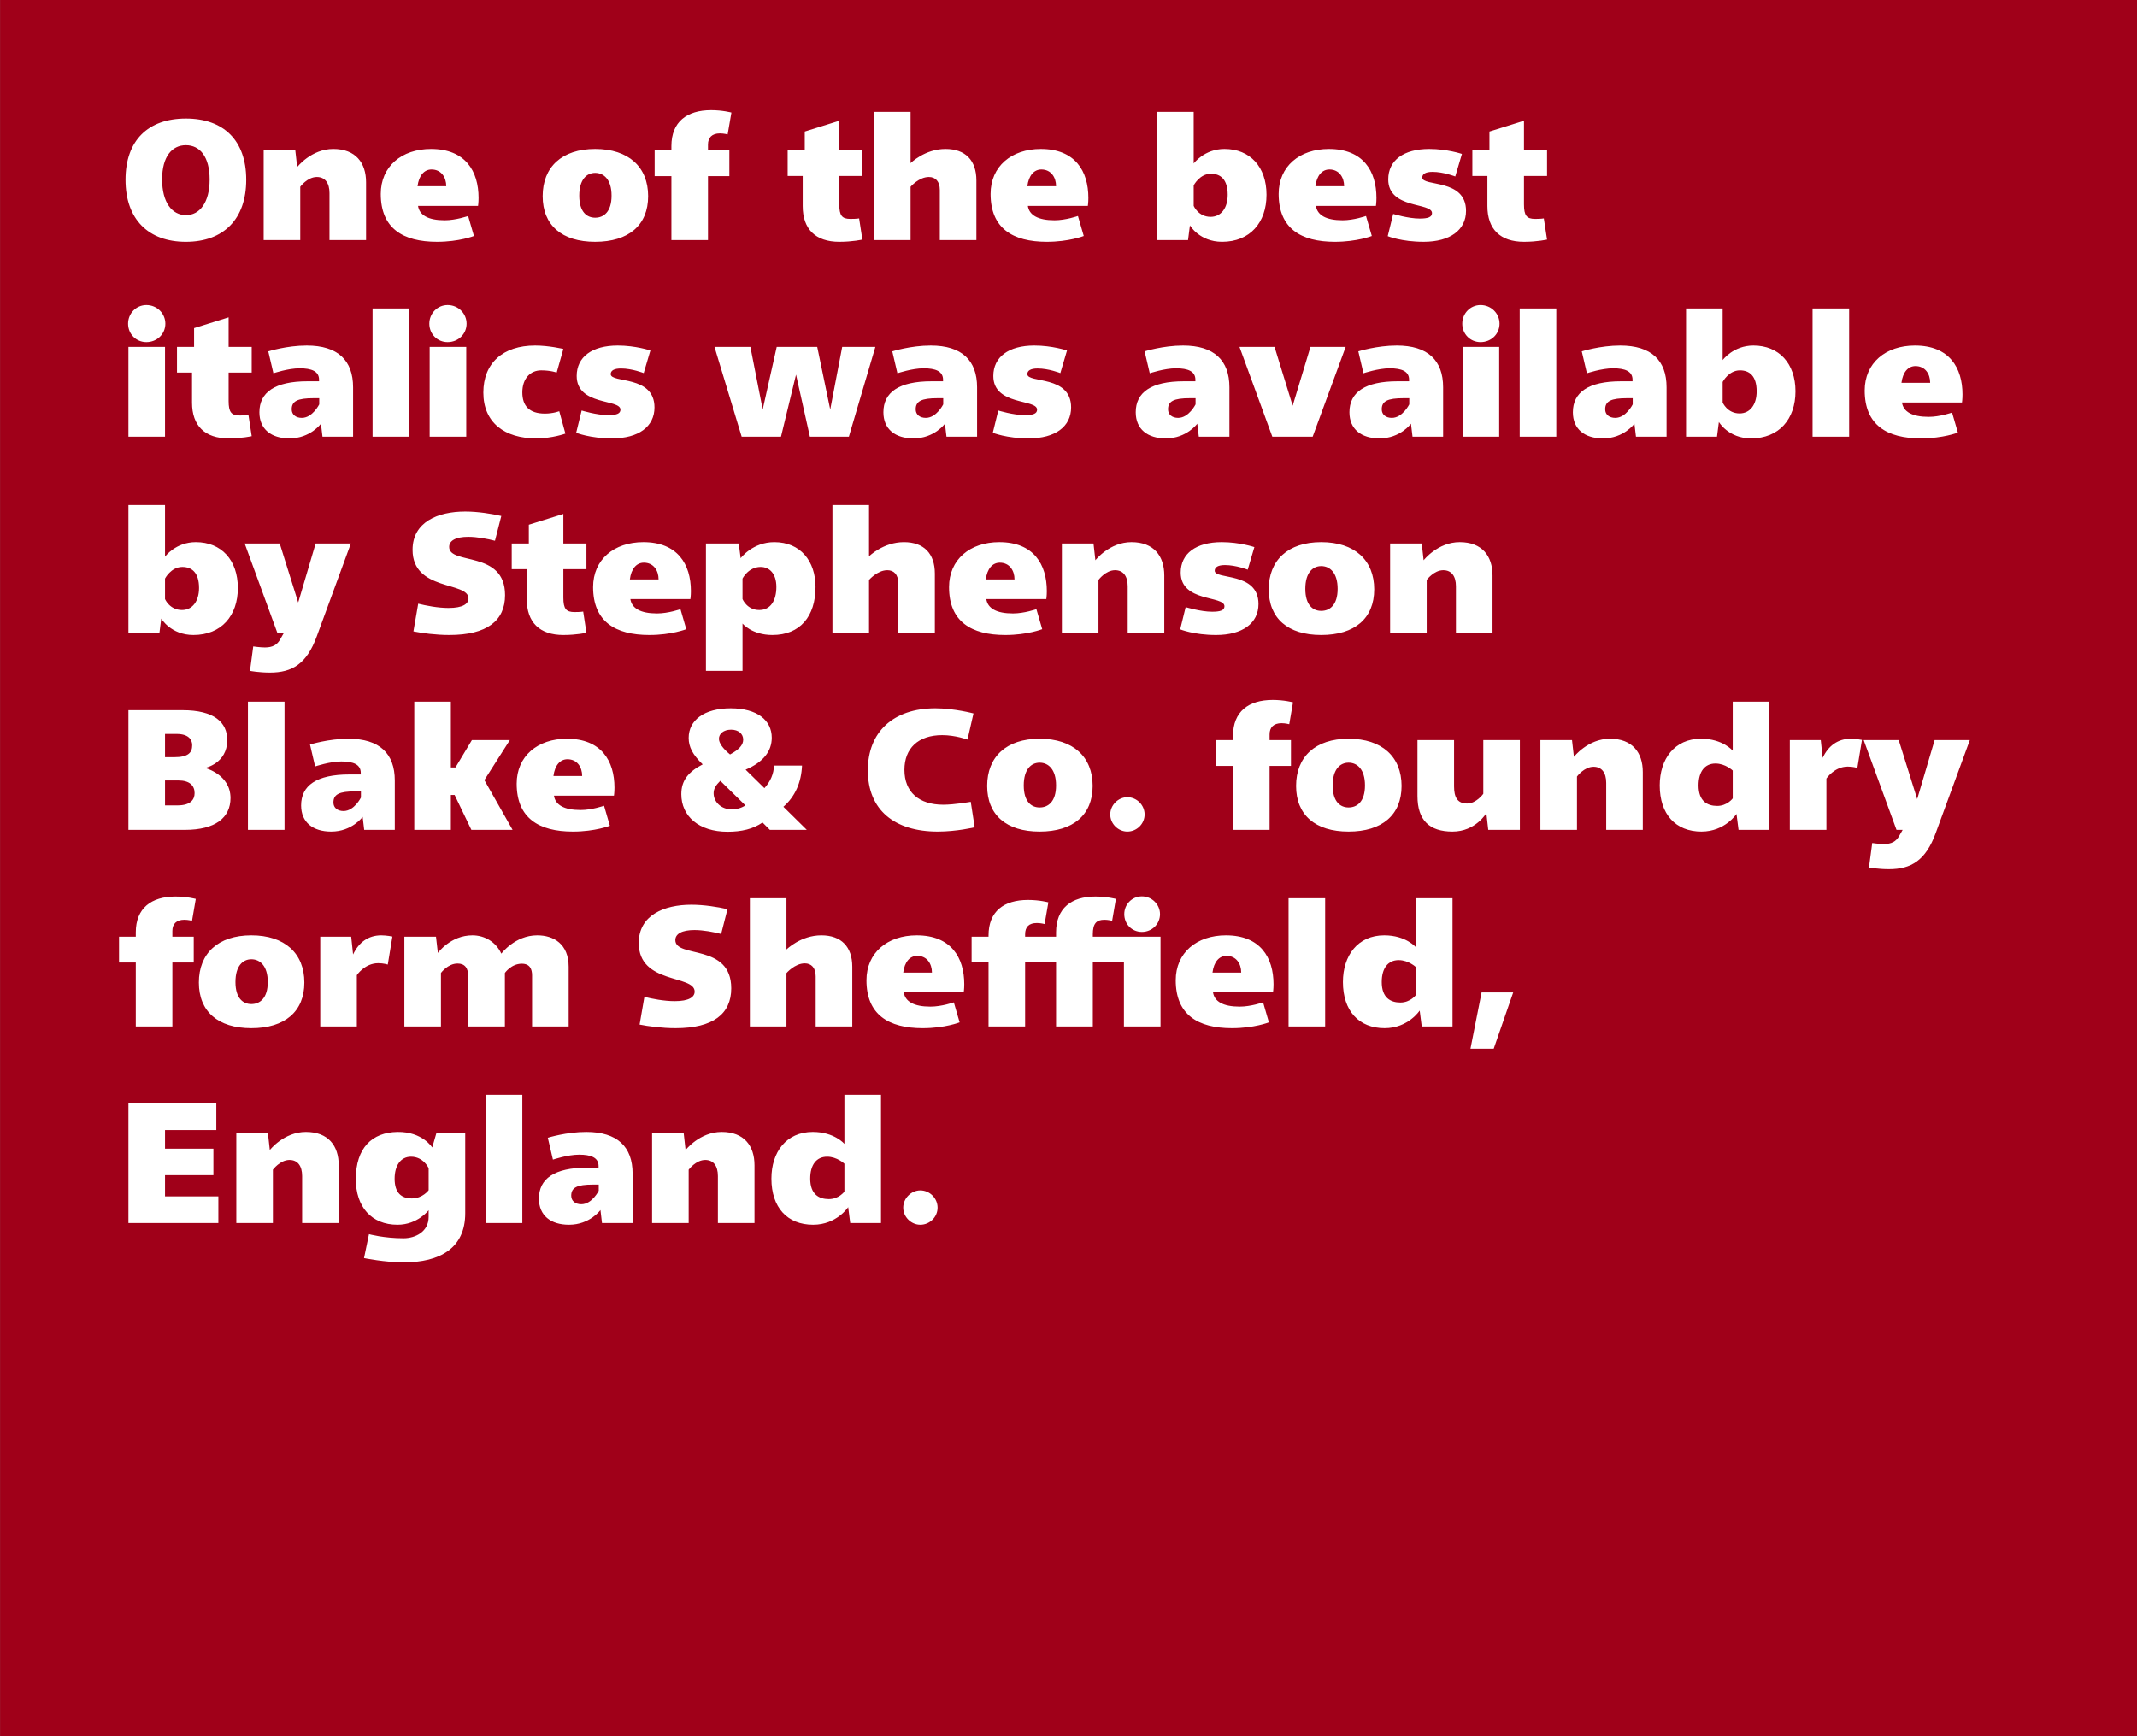 <svg viewBox="0 0 400 325" xmlns="http://www.w3.org/2000/svg" fill-rule="evenodd" clip-rule="evenodd" stroke-linejoin="round" stroke-miterlimit="2"><rect x="0" y="0" width="400" height="325" fill="#808080" stroke="none"/><path fill="#a00019" d="M.014 0H400v324.974H.014z"/><g fill="#fff"><path d="M34.792 22.188c-7.072 0-11.296 4.096-11.296 11.456 0 7.392 4.256 11.616 11.296 11.616 7.072 0 11.296-4.256 11.296-11.616 0-7.36-4.224-11.456-11.296-11.456zm0 4.992c2.624 0 4.448 2.144 4.448 6.432 0 4.32-1.888 6.656-4.416 6.656-2.656 0-4.48-2.4-4.48-6.688s1.856-6.4 4.448-6.4zM62.376 27.883c-4.128 0-6.752 3.392-6.752 3.392l-.352-3.136h-5.92v16.8h6.848v-9.984s1.344-1.824 3.104-1.824c1.536 0 2.368 1.12 2.368 3.008v8.8h6.848v-10.816c0-3.648-1.952-6.24-6.144-6.24zM80.68 27.883c-5.504 0-9.408 3.264-9.408 8.416 0 6.432 4.128 8.96 10.528 8.96 4.16 0 6.912-1.088 6.912-1.088l-1.088-3.744s-2.272.8-4.384.8c-3.104 0-4.736-.96-4.992-2.688h11.232s.096-.608.096-1.504c0-4.992-2.464-9.152-8.896-9.152zm.096 3.84c1.792 0 2.752 1.44 2.752 3.136h-5.376c.256-2.016 1.248-3.136 2.624-3.136zM111.4 27.883c-6.24 0-9.824 3.392-9.824 8.832 0 5.44 3.584 8.544 9.824 8.544 6.272 0 9.92-3.104 9.92-8.544s-3.648-8.832-9.92-8.832zm0 4.48c1.6 0 3.072 1.216 3.072 4.256s-1.472 4.128-3.072 4.128c-1.568 0-2.976-1.088-2.976-4.128s1.408-4.256 2.976-4.256zM133.096 20.619c-4.512 0-7.424 2.176-7.424 6.72v.8h-3.136v4.832h3.136v11.968h6.848v-11.968h4v-4.832h-4v-1.088c0-1.28.736-2.08 2.24-2.08.736 0 1.44.192 1.44.192l.704-4.096s-1.632-.448-3.808-.448zM157.096 22.604l-6.464 2.016v3.52h-3.2v4.8h2.816v5.632c0 4.32 2.4 6.688 6.848 6.688 2.528 0 4.32-.416 4.32-.416l-.608-3.968s-.416.096-1.632.096c-1.568 0-2.08-.608-2.08-2.72v-5.312h4.32v-4.8h-4.32v-5.536zM170.44 20.939h-6.848v24h6.848v-9.984s1.568-1.824 3.424-1.824c1.216 0 2.048.8 2.048 2.432v9.376h6.848v-11.168c0-3.744-2.048-5.888-5.792-5.888-3.872 0-6.528 2.656-6.528 2.656v-9.6zM194.824 27.883c-5.504 0-9.408 3.264-9.408 8.416 0 6.432 4.128 8.96 10.528 8.96 4.16 0 6.912-1.088 6.912-1.088l-1.088-3.744s-2.272.8-4.384.8c-3.104 0-4.736-.96-4.992-2.688h11.232s.096-.608.096-1.504c0-4.992-2.464-9.152-8.896-9.152zm.096 3.84c1.792 0 2.752 1.44 2.752 3.136h-5.376c.256-2.016 1.248-3.136 2.624-3.136zM223.432 20.939h-6.848v24h5.792l.352-2.752s1.792 3.072 6.016 3.072c5.248 0 8.32-3.616 8.32-8.8 0-5.216-3.072-8.576-7.872-8.576-3.776 0-5.76 2.72-5.76 2.72v-9.664zm3.232 11.584c1.792 0 3.136 1.056 3.136 3.936 0 2.496-1.248 4.128-3.2 4.128-2.304 0-3.168-2.048-3.168-2.048v-3.84s1.12-2.176 3.232-2.176zM248.744 27.883c-5.504 0-9.408 3.264-9.408 8.416 0 6.432 4.128 8.96 10.528 8.96 4.16 0 6.912-1.088 6.912-1.088l-1.088-3.744s-2.272.8-4.384.8c-3.104 0-4.736-.96-4.992-2.688h11.232s.096-.608.096-1.504c0-4.992-2.464-9.152-8.896-9.152zm.096 3.84c1.792 0 2.752 1.44 2.752 3.136h-5.376c.256-2.016 1.248-3.136 2.624-3.136zM267.528 27.883c-4.832 0-7.68 2.144-7.68 5.696 0 5.6 8.192 4.256 8.192 6.304 0 .768-.768 1.024-2.304 1.024-2.176 0-4.96-.864-4.96-.864l-1.024 4.16s2.56 1.056 6.72 1.056c4.96 0 7.936-2.208 7.936-5.792 0-6.112-8.192-4.48-8.192-6.24 0-.672.64-1.056 1.92-1.056 2.08 0 4.256.864 4.256.864l1.248-4.224s-2.752-.928-6.112-.928zM285.256 22.604l-6.464 2.016v3.52h-3.2v4.8h2.816v5.632c0 4.32 2.4 6.688 6.848 6.688 2.528 0 4.32-.416 4.32-.416l-.608-3.968s-.416.096-1.632.096c-1.568 0-2.08-.608-2.08-2.72v-5.312h4.32v-4.8h-4.32v-5.536zM27.4 57.099c-1.92 0-3.424 1.568-3.424 3.488 0 1.952 1.504 3.456 3.424 3.456 1.984 0 3.552-1.504 3.552-3.456 0-1.92-1.568-3.488-3.552-3.488zm3.488 7.84h-6.848v16.8h6.848v-16.8zM42.792 59.403l-6.464 2.016v3.52h-3.2v4.8h2.816v5.632c0 4.32 2.4 6.688 6.848 6.688 2.528 0 4.32-.416 4.32-.416l-.608-3.968s-.416.096-1.632.096c-1.568 0-2.08-.608-2.08-2.72v-5.312h4.32v-4.8h-4.32v-5.536zM57.416 64.683c-3.744 0-7.2 1.088-7.2 1.088l.96 4.096s2.752-.928 4.896-.928c2.24 0 3.648.544 3.648 2.144v.288h-2.144c-6.144 0-9.024 2.08-9.024 5.792 0 3.168 2.208 4.896 5.632 4.896 3.904 0 5.888-2.752 5.888-2.752l.288 2.432h5.728v-9.248c0-5.024-2.848-7.808-8.672-7.808zm2.336 9.856v1.152s-1.248 2.528-3.264 2.528c-1.12 0-1.888-.608-1.888-1.6 0-1.536 1.088-2.08 4.096-2.08h1.056z" fill-rule="nonzero"/><path d="M69.736 57.739h6.848v24h-6.848z"/><path d="M83.784 57.099c-1.92 0-3.424 1.568-3.424 3.488 0 1.952 1.504 3.456 3.424 3.456 1.984 0 3.552-1.504 3.552-3.456 0-1.92-1.568-3.488-3.552-3.488zm3.488 7.84h-6.848v16.8h6.848v-16.8zM100.168 64.683c-6.048 0-9.696 3.296-9.696 8.8 0 5.664 4.032 8.576 9.888 8.576 3.04 0 5.472-.896 5.472-.896l-1.152-4.192s-1.12.448-2.688.448c-2.944 0-4.224-1.472-4.224-3.968 0-2.592 1.504-4.128 3.52-4.128 1.824 0 2.912.416 2.912.416l1.248-4.416s-2.656-.64-5.28-.64zM115.624 64.683c-4.832 0-7.68 2.144-7.68 5.696 0 5.6 8.192 4.256 8.192 6.304 0 .768-.768 1.024-2.304 1.024-2.176 0-4.96-.864-4.96-.864l-1.024 4.16s2.56 1.056 6.72 1.056c4.96 0 7.936-2.208 7.936-5.792 0-6.112-8.192-4.48-8.192-6.24 0-.672.64-1.056 1.92-1.056 2.08 0 4.256.864 4.256.864l1.248-4.224s-2.752-.928-6.112-.928zM163.848 64.939h-6.208l-2.24 11.712-2.432-11.712h-7.584l-2.624 11.712-2.304-11.712h-6.72l5.088 16.8h7.36l2.816-11.616 2.592 11.616h7.296l4.96-16.8zM174.216 64.683c-3.744 0-7.2 1.088-7.2 1.088l.96 4.096s2.752-.928 4.896-.928c2.24 0 3.648.544 3.648 2.144v.288h-2.144c-6.144 0-9.024 2.08-9.024 5.792 0 3.168 2.208 4.896 5.632 4.896 3.904 0 5.888-2.752 5.888-2.752l.288 2.432h5.728v-9.248c0-5.024-2.848-7.808-8.672-7.808zm2.336 9.856v1.152s-1.248 2.528-3.264 2.528c-1.12 0-1.888-.608-1.888-1.6 0-1.536 1.088-2.08 4.096-2.08h1.056zM193.608 64.683c-4.832 0-7.68 2.144-7.68 5.696 0 5.6 8.192 4.256 8.192 6.304 0 .768-.768 1.024-2.304 1.024-2.176 0-4.96-.864-4.96-.864l-1.024 4.16s2.56 1.056 6.72 1.056c4.96 0 7.936-2.208 7.936-5.792 0-6.112-8.192-4.48-8.192-6.24 0-.672.64-1.056 1.92-1.056 2.08 0 4.256.864 4.256.864l1.248-4.224s-2.752-.928-6.112-.928zM221.448 64.683c-3.744 0-7.2 1.088-7.2 1.088l.96 4.096s2.752-.928 4.896-.928c2.24 0 3.648.544 3.648 2.144v.288h-2.144c-6.144 0-9.024 2.08-9.024 5.792 0 3.168 2.208 4.896 5.632 4.896 3.904 0 5.888-2.752 5.888-2.752l.288 2.432h5.728v-9.248c0-5.024-2.848-7.808-8.672-7.808zm2.336 9.856v1.152s-1.248 2.528-3.264 2.528c-1.12 0-1.888-.608-1.888-1.6 0-1.536 1.088-2.08 4.096-2.08h1.056zM251.88 64.939h-6.592l-3.328 11.008-3.392-11.008h-6.56l6.144 16.8h7.552l6.176-16.8zM261.448 64.683c-3.744 0-7.2 1.088-7.2 1.088l.96 4.096s2.752-.928 4.896-.928c2.24 0 3.648.544 3.648 2.144v.288h-2.144c-6.144 0-9.024 2.08-9.024 5.792 0 3.168 2.208 4.896 5.632 4.896 3.904 0 5.888-2.752 5.888-2.752l.288 2.432h5.728v-9.248c0-5.024-2.848-7.808-8.672-7.808zm2.336 9.856v1.152s-1.248 2.528-3.264 2.528c-1.12 0-1.888-.608-1.888-1.6 0-1.536 1.088-2.08 4.096-2.08h1.056zM277.128 57.099c-1.92 0-3.424 1.568-3.424 3.488 0 1.952 1.504 3.456 3.424 3.456 1.984 0 3.552-1.504 3.552-3.456 0-1.92-1.568-3.488-3.552-3.488zm3.488 7.84h-6.848v16.8h6.848v-16.8z" fill-rule="nonzero"/><path d="M284.456 57.739h6.848v24h-6.848z"/><path d="M303.272 64.683c-3.744 0-7.2 1.088-7.2 1.088l.96 4.096s2.752-.928 4.896-.928c2.24 0 3.648.544 3.648 2.144v.288h-2.144c-6.144 0-9.024 2.08-9.024 5.792 0 3.168 2.208 4.896 5.632 4.896 3.904 0 5.888-2.752 5.888-2.752l.288 2.432h5.728v-9.248c0-5.024-2.848-7.808-8.672-7.808zm2.336 9.856v1.152s-1.248 2.528-3.264 2.528c-1.12 0-1.888-.608-1.888-1.6 0-1.536 1.088-2.08 4.096-2.08h1.056zM322.44 57.739h-6.848v24h5.792l.352-2.752s1.792 3.072 6.016 3.072c5.248 0 8.32-3.616 8.32-8.8 0-5.216-3.072-8.576-7.872-8.576-3.776 0-5.76 2.72-5.76 2.72v-9.664zm3.232 11.584c1.792 0 3.136 1.056 3.136 3.936 0 2.496-1.248 4.128-3.2 4.128-2.304 0-3.168-2.048-3.168-2.048v-3.84s1.12-2.176 3.232-2.176z" fill-rule="nonzero"/><path d="M339.272 57.739h6.848v24h-6.848z"/><path d="M358.44 64.683c-5.504 0-9.408 3.264-9.408 8.416 0 6.432 4.128 8.96 10.528 8.96 4.16 0 6.912-1.088 6.912-1.088l-1.088-3.744s-2.272.8-4.384.8c-3.104 0-4.736-.96-4.992-2.688h11.232s.096-.608.096-1.504c0-4.992-2.464-9.152-8.896-9.152zm.096 3.84c1.792 0 2.752 1.44 2.752 3.136h-5.376c.256-2.016 1.248-3.136 2.624-3.136zM30.888 94.539h-6.848v24h5.792l.352-2.752s1.792 3.072 6.016 3.072c5.248 0 8.32-3.616 8.32-8.8 0-5.216-3.072-8.576-7.872-8.576-3.776 0-5.76 2.72-5.76 2.72v-9.664zm3.232 11.584c1.792 0 3.136 1.056 3.136 3.936 0 2.496-1.248 4.128-3.2 4.128-2.304 0-3.168-2.048-3.168-2.048v-3.84s1.12-2.176 3.232-2.176zM65.672 101.739h-6.592l-3.264 11.04-3.456-11.04h-6.56l6.144 16.8h1.152l-.64 1.12c-.576 1.056-1.44 1.536-2.88 1.536-.864 0-2.176-.192-2.176-.192l-.608 4.576s1.632.32 3.744.32c4.128 0 6.88-1.6 8.768-6.816l6.368-17.344zM87.08 95.755c-5.12 0-9.856 1.952-9.856 7.168 0 7.776 10.464 5.888 10.464 9.088 0 1.024-1.056 1.792-3.744 1.792-1.984 0-4.256-.448-5.664-.8l-.896 5.184c1.6.32 4.192.672 6.72.672 7.04 0 10.432-2.656 10.432-7.456 0-8.48-10.464-5.568-10.464-9.024 0-1.184 1.248-1.888 3.584-1.888 1.664 0 3.648.384 4.992.736l1.184-4.64c-1.792-.416-4.416-.832-6.752-.832zM105.448 96.203l-6.464 2.016v3.52h-3.2v4.8h2.816v5.632c0 4.32 2.4 6.688 6.848 6.688 2.528 0 4.32-.416 4.32-.416l-.608-3.968s-.416.096-1.632.096c-1.568 0-2.08-.608-2.08-2.72v-5.312h4.32v-4.8h-4.32v-5.536zM120.424 101.483c-5.504 0-9.408 3.264-9.408 8.416 0 6.432 4.128 8.96 10.528 8.96 4.16 0 6.912-1.088 6.912-1.088l-1.088-3.744s-2.272.8-4.384.8c-3.104 0-4.736-.96-4.992-2.688h11.232s.096-.608.096-1.504c0-4.992-2.464-9.152-8.896-9.152zm.096 3.84c1.792 0 2.752 1.44 2.752 3.136h-5.376c.256-2.016 1.248-3.136 2.624-3.136zM144.936 101.483c-4.096 0-6.304 3.008-6.304 3.008l-.352-2.752h-6.144v23.84h6.848v-8.864s1.728 2.144 5.6 2.144c5.152 0 8.064-3.456 8.064-8.992 0-4.832-2.816-8.384-7.712-8.384zm-2.56 4.64c1.6 0 2.944 1.184 2.944 3.744 0 2.496-1.056 4.32-3.2 4.32-2.304 0-3.136-2.048-3.136-2.048v-3.84s1.088-2.176 3.392-2.176zM162.664 94.539h-6.848v24h6.848v-9.984s1.568-1.824 3.424-1.824c1.216 0 2.048.8 2.048 2.432v9.376h6.848v-11.168c0-3.744-2.048-5.888-5.792-5.888-3.872 0-6.528 2.656-6.528 2.656v-9.6zM187.048 101.483c-5.504 0-9.408 3.264-9.408 8.416 0 6.432 4.128 8.96 10.528 8.96 4.16 0 6.912-1.088 6.912-1.088l-1.088-3.744s-2.272.8-4.384.8c-3.104 0-4.736-.96-4.992-2.688h11.232s.096-.608.096-1.504c0-4.992-2.464-9.152-8.896-9.152zm.096 3.84c1.792 0 2.752 1.44 2.752 3.136h-5.376c.256-2.016 1.248-3.136 2.624-3.136zM211.784 101.483c-4.128 0-6.752 3.392-6.752 3.392l-.352-3.136h-5.92v16.8h6.848v-9.984s1.344-1.824 3.104-1.824c1.536 0 2.368 1.12 2.368 3.008v8.8h6.848v-10.816c0-3.648-1.952-6.24-6.144-6.24zM228.68 101.483c-4.832 0-7.68 2.144-7.68 5.696 0 5.6 8.192 4.256 8.192 6.304 0 .768-.768 1.024-2.304 1.024-2.176 0-4.96-.864-4.96-.864l-1.024 4.16s2.56 1.056 6.72 1.056c4.96 0 7.936-2.208 7.936-5.792 0-6.112-8.192-4.48-8.192-6.24 0-.672.64-1.056 1.92-1.056 2.08 0 4.256.864 4.256.864l1.248-4.224s-2.752-.928-6.112-.928zM247.304 101.483c-6.24 0-9.824 3.392-9.824 8.832 0 5.44 3.584 8.544 9.824 8.544 6.272 0 9.92-3.104 9.92-8.544s-3.648-8.832-9.92-8.832zm0 4.48c1.6 0 3.072 1.216 3.072 4.256s-1.472 4.128-3.072 4.128c-1.568 0-2.976-1.088-2.976-4.128s1.408-4.256 2.976-4.256zM273.224 101.483c-4.128 0-6.752 3.392-6.752 3.392l-.352-3.136h-5.92v16.8h6.848v-9.984s1.344-1.824 3.104-1.824c1.536 0 2.368 1.12 2.368 3.008v8.8h6.848v-10.816c0-3.648-1.952-6.24-6.144-6.24zM38.376 143.755s4.16-.832 4.16-5.216c0-3.328-2.432-5.6-8.384-5.6h-10.112v22.4h10.592c5.664 0 8.512-2.272 8.512-5.952 0-4.448-4.768-5.632-4.768-5.632zm-2.4-4.256c0 1.408-.768 2.24-3.36 2.24h-1.728v-4.352h2.176c2.144 0 2.912.992 2.912 2.112zm-2.784 11.264h-2.304v-4.672h2.496c2.144 0 3.04.992 3.04 2.368 0 1.184-.704 2.304-3.232 2.304z" fill-rule="nonzero"/><path d="M46.408 131.339h6.848v24h-6.848z"/><path d="M65.224 138.283c-3.744 0-7.2 1.088-7.2 1.088l.96 4.096s2.752-.928 4.896-.928c2.24 0 3.648.544 3.648 2.144v.288h-2.144c-6.144 0-9.024 2.08-9.024 5.792 0 3.168 2.208 4.896 5.632 4.896 3.904 0 5.888-2.752 5.888-2.752l.288 2.432h5.728v-9.248c0-5.024-2.848-7.808-8.672-7.808zm2.336 9.856v1.152s-1.248 2.528-3.264 2.528c-1.12 0-1.888-.608-1.888-1.6 0-1.536 1.088-2.08 4.096-2.08h1.056zM84.392 131.339h-6.848v24h6.848v-6.528h.704l3.136 6.528h7.712l-5.28-9.312 4.768-7.488h-7.104l-3.072 5.12h-.864v-12.32zM106.12 138.283c-5.504 0-9.408 3.264-9.408 8.416 0 6.432 4.128 8.96 10.528 8.96 4.16 0 6.912-1.088 6.912-1.088l-1.088-3.744s-2.272.8-4.384.8c-3.104 0-4.736-.96-4.992-2.688h11.232s.096-.608.096-1.504c0-4.992-2.464-9.152-8.896-9.152zm.096 3.84c1.792 0 2.752 1.44 2.752 3.136h-5.376c.256-2.016 1.248-3.136 2.624-3.136zM136.776 132.587c-4.992 0-7.872 2.24-7.872 5.536 0 1.696.736 3.136 2.624 4.96-2.72 1.408-4 3.04-4 5.568 0 4.128 3.264 7.04 8.672 7.04 2.592 0 4.768-.512 6.528-1.728l1.376 1.376h6.912l-4.384-4.32c2.176-1.888 3.36-4.544 3.488-7.712h-5.248c-.032 1.536-.672 3.008-1.792 4.224l-3.52-3.456c3.328-1.408 4.896-3.456 4.896-5.984 0-3.264-2.72-5.504-7.68-5.504zm.064 4c1.408 0 2.272.8 2.272 1.856 0 .992-.736 1.856-2.464 2.784-1.408-1.152-2.08-2.176-2.08-2.944 0-.896.832-1.696 2.272-1.696zm-2.016 9.568l4.704 4.608c-.832.544-1.728.736-2.624.736-1.888 0-3.328-1.376-3.328-3.008 0-.832.384-1.472 1.248-2.336zM175.08 132.587c-7.904 0-12.64 4.448-12.64 11.616 0 7.424 4.992 11.456 13.088 11.456 3.552 0 6.912-.8 6.912-.8l-.736-4.768s-3.04.544-5.152.544c-4.544 0-7.264-2.368-7.264-6.528 0-4 2.56-6.496 7.072-6.496 2.496 0 4.736.832 4.736.832l1.12-4.896s-3.584-.96-7.136-.96zM194.6 138.283c-6.24 0-9.824 3.392-9.824 8.832 0 5.44 3.584 8.544 9.824 8.544 6.272 0 9.92-3.104 9.92-8.544s-3.648-8.832-9.92-8.832zm0 4.48c1.6 0 3.072 1.216 3.072 4.256s-1.472 4.128-3.072 4.128c-1.568 0-2.976-1.088-2.976-4.128s1.408-4.256 2.976-4.256zM211.016 149.227c-1.696 0-3.2 1.472-3.2 3.232 0 1.76 1.504 3.2 3.2 3.2 1.76 0 3.232-1.44 3.232-3.2 0-1.76-1.472-3.232-3.232-3.232zM238.216 131.019c-4.512 0-7.424 2.176-7.424 6.72v.8h-3.136v4.832h3.136v11.968h6.848v-11.968h4v-4.832h-4v-1.088c0-1.28.736-2.08 2.24-2.08.736 0 1.44.192 1.44.192l.704-4.096s-1.632-.448-3.808-.448zM252.424 138.283c-6.24 0-9.824 3.392-9.824 8.832 0 5.44 3.584 8.544 9.824 8.544 6.272 0 9.92-3.104 9.92-8.544s-3.648-8.832-9.92-8.832zm0 4.48c1.6 0 3.072 1.216 3.072 4.256s-1.472 4.128-3.072 4.128c-1.568 0-2.976-1.088-2.976-4.128s1.408-4.256 2.976-4.256zM284.488 138.539h-6.848v10.048s-1.28 1.824-3.04 1.824c-1.824 0-2.432-1.216-2.432-3.2v-8.672h-6.848v10.464c0 4.576 2.272 6.656 6.56 6.656 4.352 0 6.336-3.456 6.336-3.456l.352 3.136h5.92v-16.8zM301.352 138.283c-4.128 0-6.752 3.392-6.752 3.392l-.352-3.136h-5.92v16.8h6.848v-9.984s1.344-1.824 3.104-1.824c1.536 0 2.368 1.12 2.368 3.008v8.8h6.848v-10.816c0-3.648-1.952-6.24-6.144-6.24zM331.176 131.339h-6.848v9.184s-1.856-2.24-5.92-2.24c-4.992 0-7.744 3.808-7.744 8.736 0 5.408 2.976 8.64 7.808 8.64 4.416 0 6.56-3.296 6.56-3.296l.384 2.976h5.76v-24zm-10.08 11.584c1.856 0 3.232 1.312 3.232 1.312v5.216s-1.024 1.408-2.912 1.408c-1.856 0-3.488-.896-3.488-3.84 0-2.56 1.152-4.096 3.168-4.096zM346.44 138.283c-2.464 0-4.224 1.344-5.28 3.584l-.352-3.328h-5.792v16.8h6.848v-9.6s1.472-2.24 4-2.24c1.024 0 1.792.256 1.792.256l.864-5.248s-1.12-.224-2.08-.224zM368.712 138.539h-6.592l-3.264 11.04-3.456-11.04h-6.56l6.144 16.8h1.152l-.64 1.12c-.576 1.056-1.44 1.536-2.88 1.536-.864 0-2.176-.192-2.176-.192l-.608 4.576s1.632.32 3.744.32c4.128 0 6.88-1.6 8.768-6.816l6.368-17.344zM32.84 167.819c-4.512 0-7.424 2.176-7.424 6.72v.8h-3.136v4.832h3.136v11.968h6.848v-11.968h4v-4.832h-4v-1.088c0-1.28.736-2.08 2.24-2.08.736 0 1.44.192 1.44.192l.704-4.096s-1.632-.448-3.808-.448zM47.048 175.083c-6.24 0-9.824 3.392-9.824 8.832 0 5.44 3.584 8.544 9.824 8.544 6.272 0 9.92-3.104 9.92-8.544s-3.648-8.832-9.92-8.832zm0 4.48c1.6 0 3.072 1.216 3.072 4.256s-1.472 4.128-3.072 4.128c-1.568 0-2.976-1.088-2.976-4.128s1.408-4.256 2.976-4.256zM71.368 175.083c-2.464 0-4.224 1.344-5.28 3.584l-.352-3.328h-5.792v16.8h6.848v-9.6s1.472-2.24 4-2.24c1.024 0 1.792.256 1.792.256l.864-5.248s-1.12-.224-2.08-.224zM100.552 175.083c-4.192 0-6.72 3.456-6.72 3.424-.992-2.176-3.104-3.424-5.408-3.424-4.096 0-6.464 3.296-6.464 3.296l-.352-3.04h-5.92v16.8h6.848v-10.016s1.28-1.76 3.104-1.76c1.344 0 2.016.8 2.016 2.496v9.28h6.848v-10.016s1.184-1.728 3.168-1.728c1.536 0 1.92 1.056 1.92 2.176v9.568h6.848v-11.168c0-4.256-2.784-5.888-5.888-5.888zM129.416 169.355c-5.12 0-9.856 1.952-9.856 7.168 0 7.776 10.464 5.888 10.464 9.088 0 1.024-1.056 1.792-3.744 1.792-1.984 0-4.256-.448-5.664-.8l-.896 5.184c1.6.32 4.192.672 6.72.672 7.04 0 10.432-2.656 10.432-7.456 0-8.48-10.464-5.568-10.464-9.024 0-1.184 1.248-1.888 3.584-1.888 1.664 0 3.648.384 4.992.736l1.184-4.64c-1.792-.416-4.416-.832-6.752-.832zM147.208 168.139h-6.848v24h6.848v-9.984s1.568-1.824 3.424-1.824c1.216 0 2.048.8 2.048 2.432v9.376h6.848v-11.168c0-3.744-2.048-5.888-5.792-5.888-3.872 0-6.528 2.656-6.528 2.656v-9.6zM171.592 175.083c-5.504 0-9.408 3.264-9.408 8.416 0 6.432 4.128 8.96 10.528 8.96 4.16 0 6.912-1.088 6.912-1.088l-1.088-3.744s-2.272.8-4.384.8c-3.104 0-4.736-.96-4.992-2.688h11.232s.096-.608.096-1.504c0-4.992-2.464-9.152-8.896-9.152zm.096 3.84c1.792 0 2.752 1.44 2.752 3.136h-5.376c.256-2.016 1.248-3.136 2.624-3.136zM213.736 174.443c1.856 0 3.392-1.44 3.392-3.328 0-1.824-1.536-3.328-3.392-3.328-1.856 0-3.296 1.504-3.296 3.328 0 1.888 1.44 3.328 3.296 3.328zm-9.184.896v-.448c0-2.016.672-2.72 2.176-2.72.736 0 1.44.192 1.44.192l.704-4.096s-1.632-.448-3.84-.448c-4.48 0-7.36 2.176-7.36 6.72v.8h-5.792v-.448c0-1.376.704-2.112 2.208-2.112.736 0 1.44.192 1.44.192l.704-4.064s-1.632-.448-3.808-.448c-4.512 0-7.392 2.112-7.392 6.656v.224h-3.168v4.8h3.168v12h6.848v-12h5.792v12h6.88v-12h5.824v12h6.848v-16.8h-12.672zM229.48 175.083c-5.504 0-9.408 3.264-9.408 8.416 0 6.432 4.128 8.96 10.528 8.96 4.16 0 6.912-1.088 6.912-1.088l-1.088-3.744s-2.272.8-4.384.8c-3.104 0-4.736-.96-4.992-2.688h11.232s.096-.608.096-1.504c0-4.992-2.464-9.152-8.896-9.152zm.096 3.84c1.792 0 2.752 1.44 2.752 3.136h-5.376c.256-2.016 1.248-3.136 2.624-3.136z" fill-rule="nonzero"/><path d="M241.192 168.139h6.848v24h-6.848z"/><path d="M271.88 168.139h-6.848v9.184s-1.856-2.24-5.92-2.24c-4.992 0-7.744 3.808-7.744 8.736 0 5.408 2.976 8.64 7.808 8.64 4.416 0 6.56-3.296 6.56-3.296l.384 2.976h5.76v-24zm-10.08 11.584c1.856 0 3.232 1.312 3.232 1.312v5.216s-1.024 1.408-2.912 1.408c-1.856 0-3.488-.896-3.488-3.84 0-2.56 1.152-4.096 3.168-4.096zM283.24 185.771h-5.92l-2.08 10.528h4.352l3.648-10.528zM30.888 223.947v-3.968h9.056v-4.96h-9.056v-3.488h9.6v-4.992h-16.448v22.4h16.832v-4.992h-9.984zM57.256 211.883c-4.128 0-6.752 3.392-6.752 3.392l-.352-3.136h-5.92v16.8h6.848v-9.984s1.344-1.824 3.104-1.824c1.536 0 2.368 1.12 2.368 3.008v8.8h6.848v-10.816c0-3.648-1.952-6.24-6.144-6.24zM74.408 211.883c-4.768.064-7.808 3.008-7.808 8.832 0 5.184 2.912 8.544 7.808 8.544 3.776 0 5.824-2.72 5.824-2.72v1.248c0 2.816-2.528 4-4.704 4-3.68 0-6.464-.768-6.464-.768l-.928 4.48s3.904.8 7.424.8c6.784 0 11.52-2.656 11.52-9.184v-14.976h-5.408l-.768 2.656s-1.824-2.976-6.496-2.912zm2.528 4.64c2.336 0 3.296 2.144 3.296 2.144v4.128s-1.12 1.536-3.136 1.536c-1.92 0-3.232-.992-3.232-3.68 0-2.464 1.12-4.128 3.072-4.128z" fill-rule="nonzero"/><path d="M90.92 204.939h6.848v24h-6.848z"/><path d="M109.736 211.883c-3.744 0-7.2 1.088-7.2 1.088l.96 4.096s2.752-.928 4.896-.928c2.24 0 3.648.544 3.648 2.144v.288h-2.144c-6.144 0-9.024 2.08-9.024 5.792 0 3.168 2.208 4.896 5.632 4.896 3.904 0 5.888-2.752 5.888-2.752l.288 2.432h5.728v-9.248c0-5.024-2.848-7.808-8.672-7.808zm2.336 9.856v1.152s-1.248 2.528-3.264 2.528c-1.12 0-1.888-.608-1.888-1.6 0-1.536 1.088-2.08 4.096-2.08h1.056zM135.08 211.883c-4.128 0-6.752 3.392-6.752 3.392l-.352-3.136h-5.92v16.8h6.848v-9.984s1.344-1.824 3.104-1.824c1.536 0 2.368 1.12 2.368 3.008v8.8h6.848v-10.816c0-3.648-1.952-6.24-6.144-6.24zM164.904 204.939h-6.848v9.184s-1.856-2.24-5.92-2.24c-4.992 0-7.744 3.808-7.744 8.736 0 5.408 2.976 8.64 7.808 8.64 4.416 0 6.56-3.296 6.56-3.296l.384 2.976h5.76v-24zm-10.08 11.584c1.856 0 3.232 1.312 3.232 1.312v5.216s-1.024 1.408-2.912 1.408c-1.856 0-3.488-.896-3.488-3.84 0-2.56 1.152-4.096 3.168-4.096zM172.264 222.827c-1.696 0-3.2 1.472-3.2 3.232 0 1.76 1.504 3.2 3.2 3.2 1.76 0 3.232-1.44 3.232-3.2 0-1.76-1.472-3.232-3.232-3.232z" fill-rule="nonzero"/></g></svg>